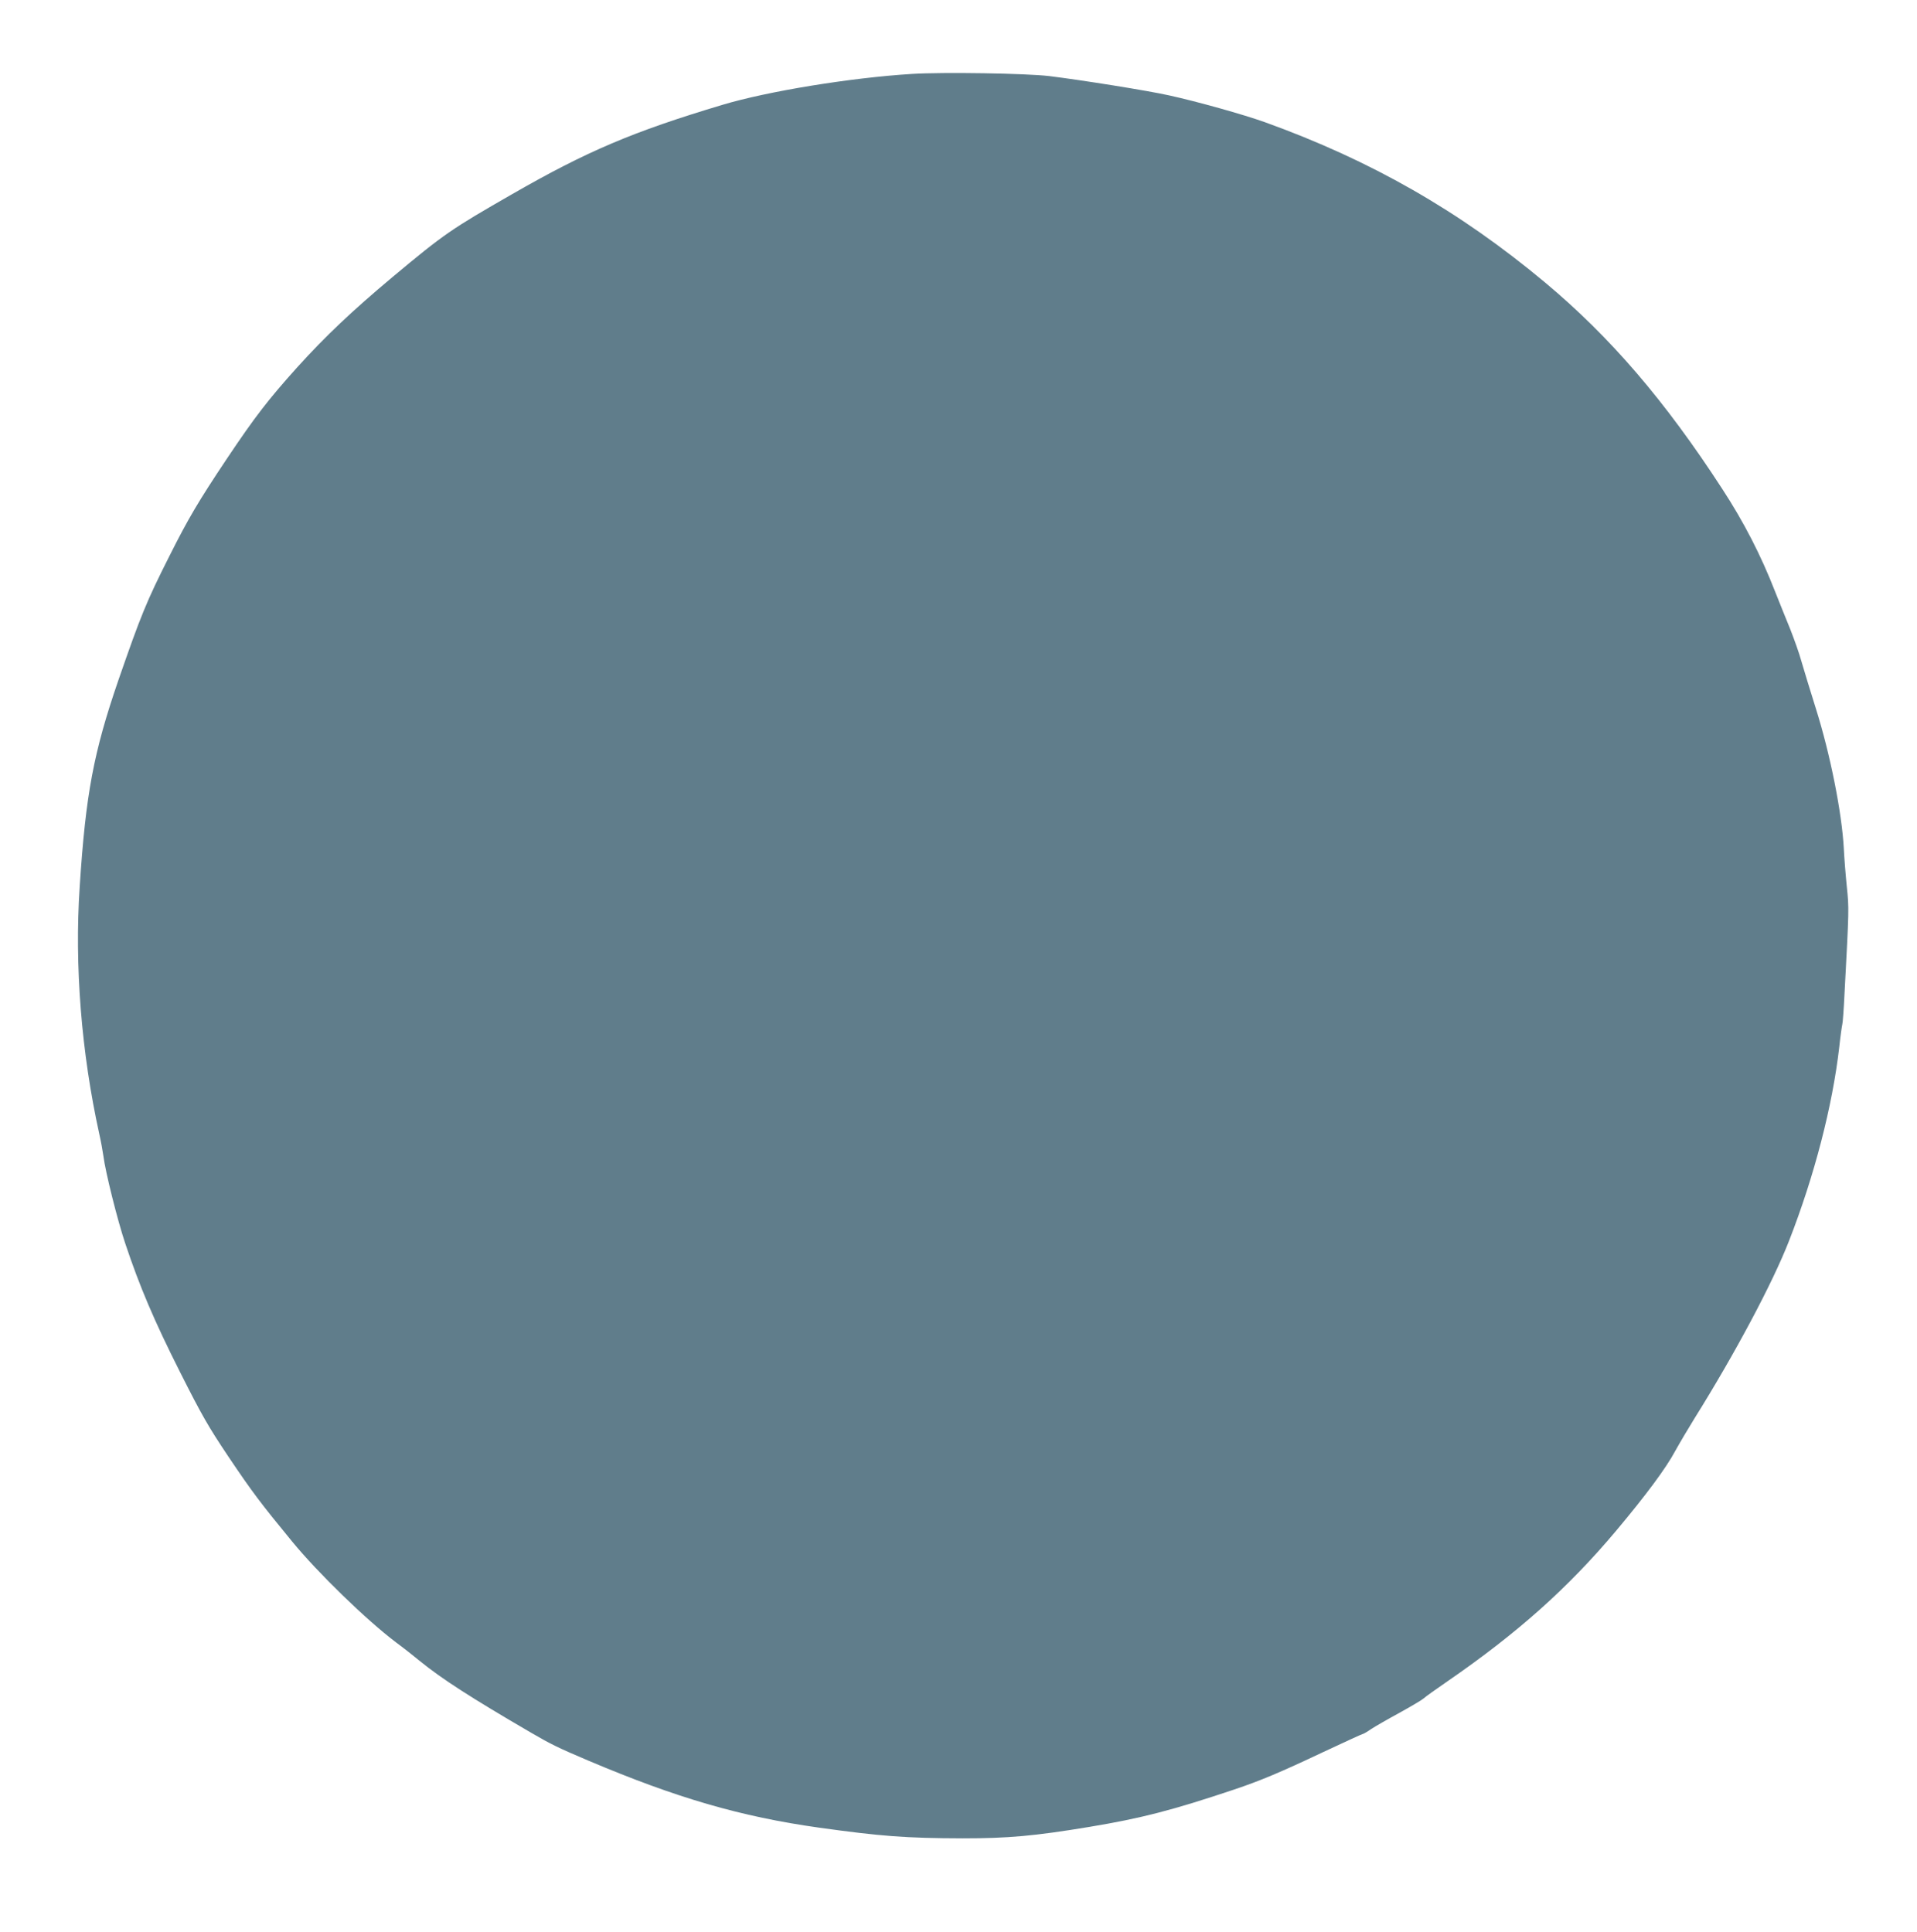 <?xml version="1.0" standalone="no"?>
<!DOCTYPE svg PUBLIC "-//W3C//DTD SVG 20010904//EN"
 "http://www.w3.org/TR/2001/REC-SVG-20010904/DTD/svg10.dtd">
<svg version="1.0" xmlns="http://www.w3.org/2000/svg"
 width="1270pt" height="1280pt" viewBox="0 0 1270 1280"
 preserveAspectRatio="xMidYMid meet">
<g transform="translate(0,1280) scale(0.1,-0.1)"
fill="#607d8b" stroke="none">
<path d="M6040 12310 c-405 -25 -956 -115 -1255 -205 -594 -178 -897 -307
-1393 -592 -404 -232 -451 -264 -792 -549 -267 -224 -443 -390 -632 -599 -192
-214 -278 -325 -466 -606 -187 -280 -254 -393 -380 -644 -153 -303 -190 -396
-337 -820 -165 -480 -217 -754 -257 -1370 -35 -524 11 -1100 130 -1640 11 -49
23 -115 27 -145 13 -104 93 -425 145 -580 95 -284 190 -509 362 -850 147 -292
189 -364 320 -560 160 -238 213 -308 424 -565 171 -208 491 -519 688 -668 45
-33 115 -88 156 -122 145 -118 338 -243 740 -477 132 -77 180 -100 380 -185
581 -246 1006 -370 1525 -443 410 -57 573 -70 953 -71 299 0 473 15 840 76
343 57 548 110 957 247 173 58 307 114 592 249 139 65 256 119 260 119 5 0 31
15 58 34 28 18 111 66 185 106 74 41 146 83 160 95 14 13 86 64 160 115 463
319 798 618 1115 995 198 236 332 416 394 532 30 54 88 152 129 218 266 426
515 892 625 1175 167 428 287 891 332 1282 8 76 18 143 20 150 3 7 10 101 15
208 30 561 30 560 15 705 -8 77 -17 192 -20 255 -13 236 -90 624 -185 925 -38
121 -81 262 -96 314 -14 52 -48 146 -73 210 -26 64 -72 177 -101 251 -94 241
-207 461 -350 680 -381 587 -742 1007 -1175 1369 -566 473 -1154 809 -1857
1062 -140 50 -446 136 -633 177 -144 32 -576 101 -795 128 -152 18 -701 27
-910 14z"/>
</g>
</svg>
